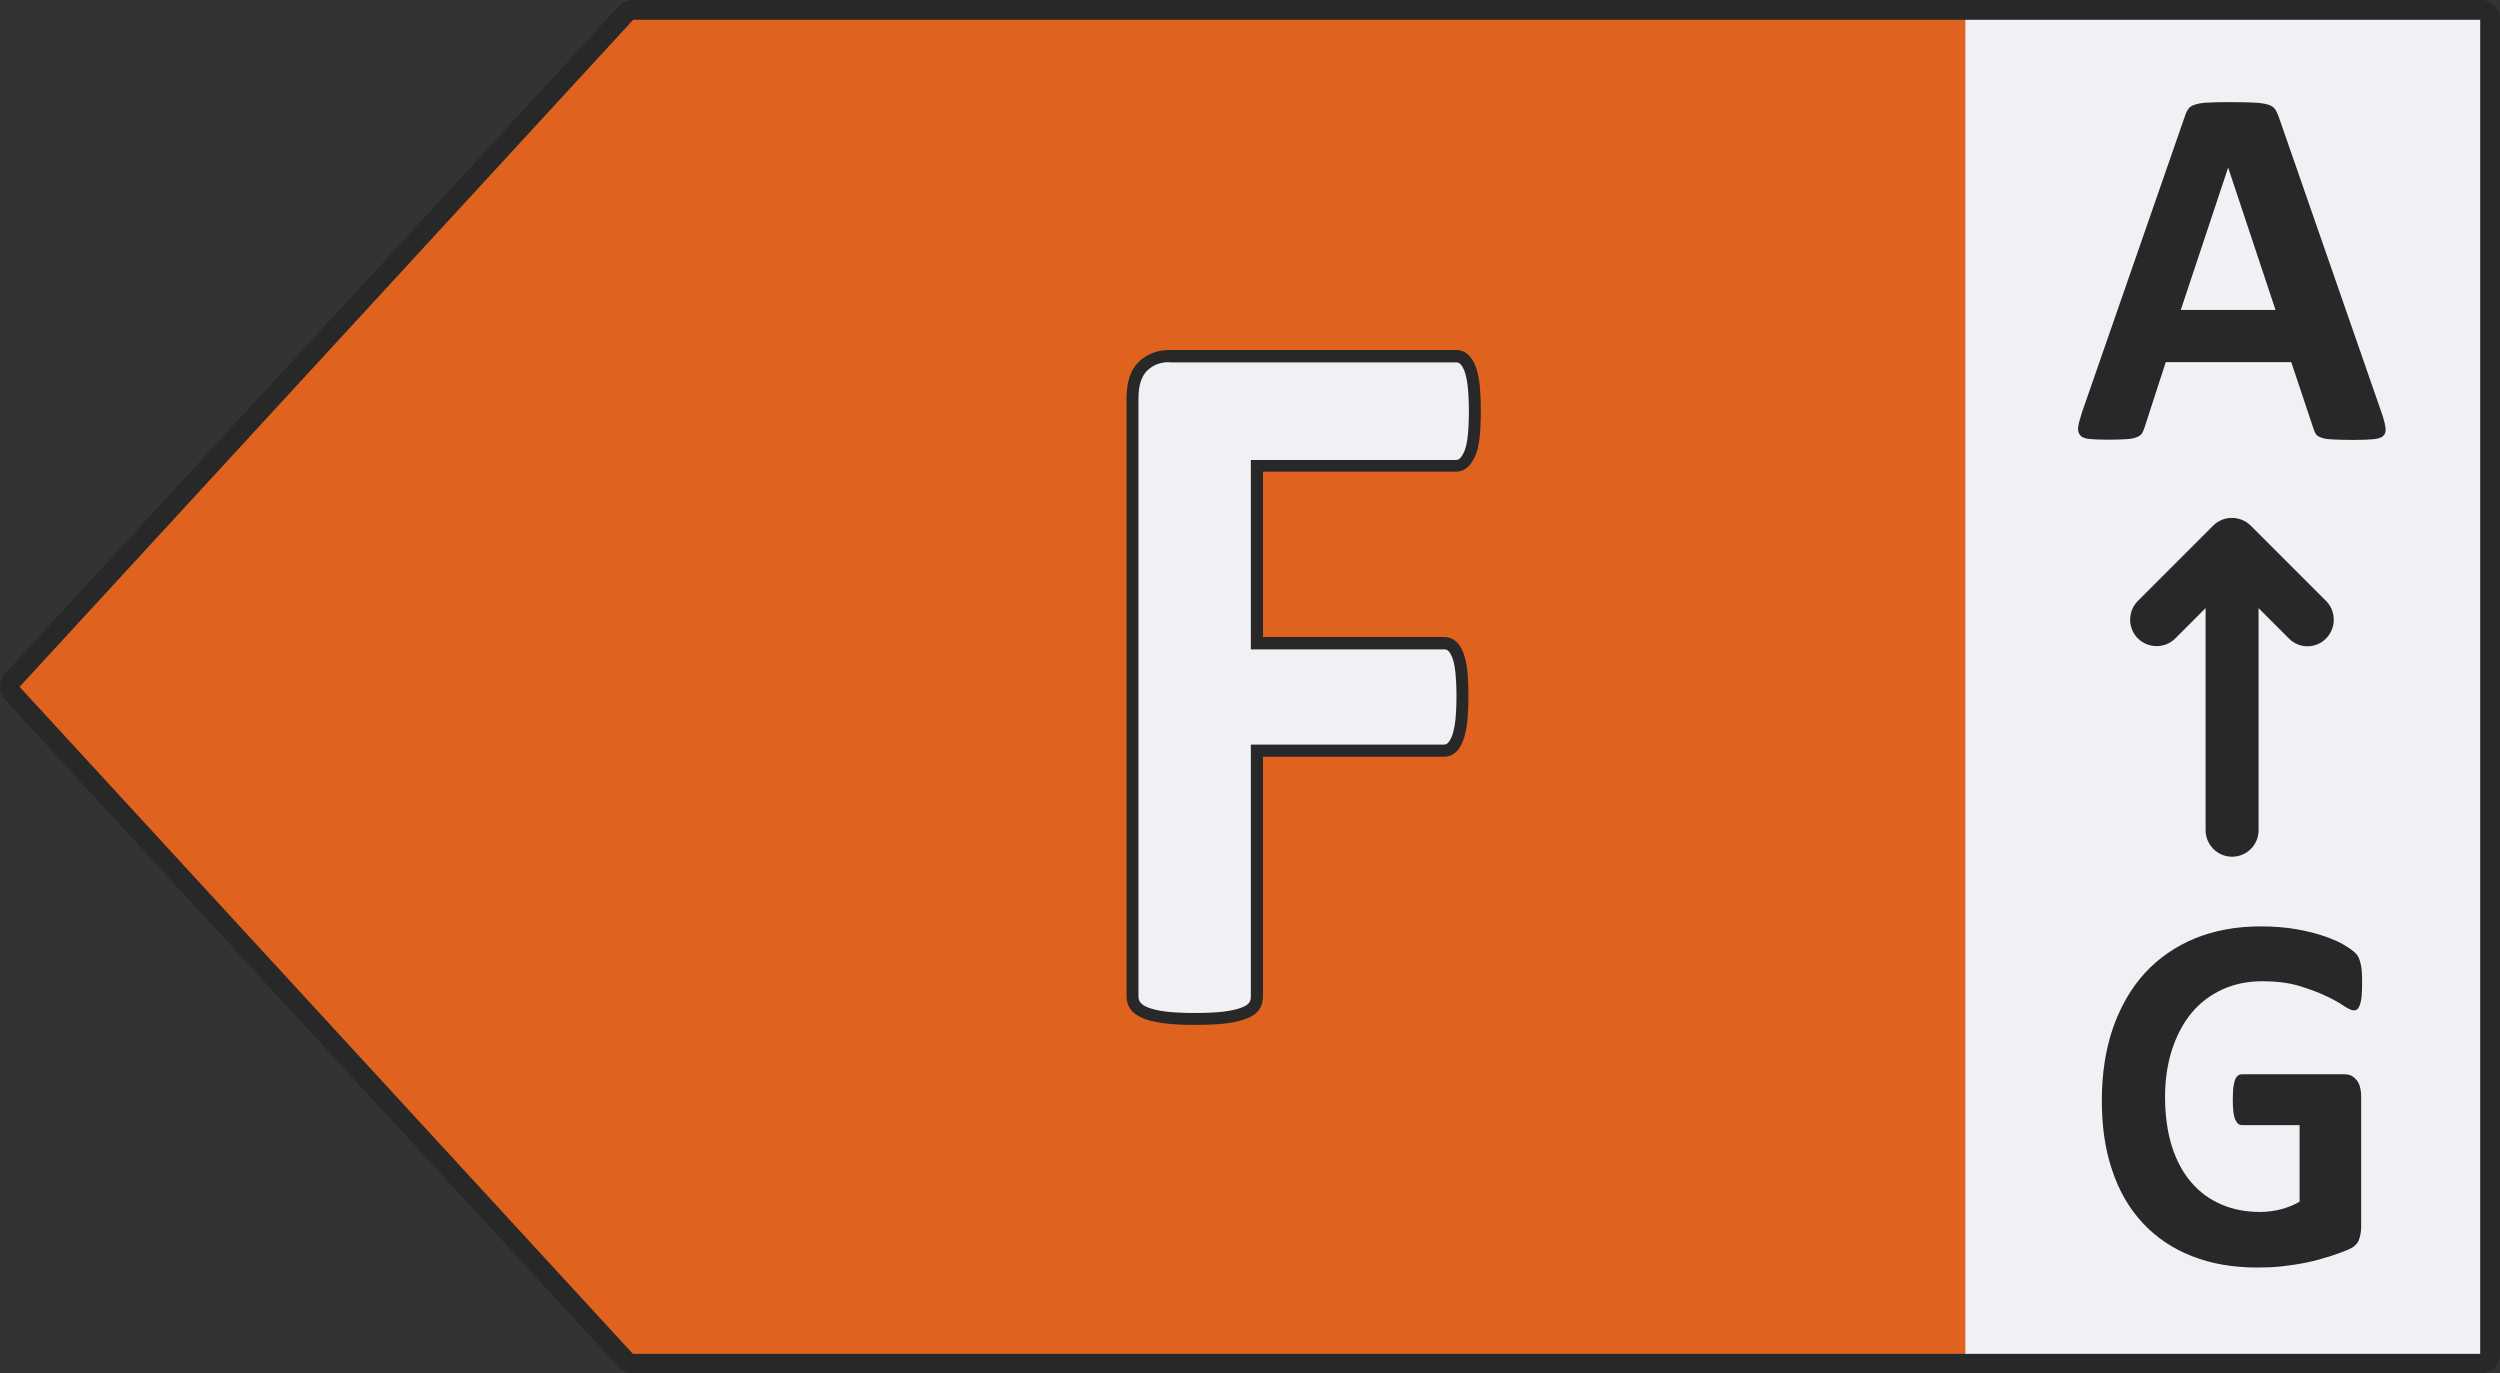 <?xml version="1.0" encoding="utf-8"?>
<!-- Generator: Adobe Illustrator 25.2.0, SVG Export Plug-In . SVG Version: 6.00 Build 0)  -->
<svg version="1.1" id="Ebene_1" xmlns="http://www.w3.org/2000/svg" xmlns:xlink="http://www.w3.org/1999/xlink" x="0px" y="0px"
	 viewBox="0 0 104.79 57.57" style="enable-background:new 0 0 104.79 57.57;" xml:space="preserve">
<rect x="0" y="0" width="104.79" height="57.57" fill="#333333" stroke="none"/>
<style type="text/css">
	.st0{fill:#EFF1F5;}
	.st1{fill:#DF631F;}
	.st2{fill:#282828;}
</style>
<rect x="81.91" y="0.41" class="st0" width="22.51" height="56.69"/>
<polygon class="st1" points="26.41,0.41 0.27,28.79 26.41,57.22 82.38,57.22 82.38,0.41 "/>
<path class="st2" d="M103.97,57.57H26.54c-0.23,0-0.45-0.1-0.61-0.27L0.22,29.34c-0.29-0.32-0.29-0.8,0-1.12L25.93,0.27
	C26.08,0.1,26.31,0,26.54,0h77.43c0.46,0,0.83,0.37,0.83,0.83v55.92C104.79,57.2,104.42,57.57,103.97,57.57z M26.54,0.83
	C26.54,0.83,26.53,0.83,26.54,0.83L0.82,28.79l25.71,27.96l77.43,0l0-55.92L26.54,0.83z"/>
<path class="st0" d="M61.81,17.23c0,0.43-0.02,0.79-0.05,1.08c-0.03,0.29-0.09,0.52-0.16,0.69s-0.15,0.3-0.25,0.38
	c-0.09,0.08-0.2,0.13-0.32,0.13h-8.36v7.44h7.84c0.12,0,0.22,0.04,0.32,0.11c0.09,0.07,0.17,0.19,0.25,0.36s0.12,0.4,0.16,0.68
	c0.03,0.29,0.05,0.64,0.05,1.07c0,0.43-0.02,0.78-0.05,1.07c-0.03,0.29-0.09,0.52-0.16,0.71c-0.07,0.18-0.15,0.32-0.25,0.39
	c-0.09,0.08-0.2,0.12-0.32,0.12h-7.84v10.3c0,0.16-0.04,0.29-0.12,0.41c-0.08,0.11-0.22,0.21-0.42,0.29s-0.47,0.14-0.8,0.18
	c-0.33,0.04-0.75,0.06-1.26,0.06c-0.5,0-0.92-0.02-1.25-0.06c-0.34-0.04-0.6-0.1-0.8-0.18c-0.2-0.08-0.34-0.17-0.42-0.29
	c-0.09-0.11-0.13-0.25-0.13-0.41V16.7c0-0.63,0.15-1.08,0.44-1.36c0.3-0.28,0.66-0.42,1.1-0.42h12.03c0.12,0,0.22,0.04,0.32,0.12
	c0.09,0.08,0.17,0.21,0.25,0.38c0.07,0.18,0.12,0.42,0.16,0.72C61.79,16.44,61.81,16.8,61.81,17.23z"/>
<path class="st2" d="M50.08,42.96c-0.51,0-0.94-0.02-1.29-0.07c-0.36-0.05-0.64-0.11-0.86-0.2c-0.24-0.1-0.42-0.22-0.53-0.37
	c-0.12-0.16-0.18-0.34-0.18-0.56V16.7c0-0.7,0.18-1.22,0.52-1.54c0.34-0.32,0.77-0.49,1.27-0.49h12.03c0.18,0,0.34,0.06,0.48,0.18
	c0.13,0.11,0.23,0.26,0.32,0.48c0.08,0.2,0.14,0.46,0.18,0.78c0.03,0.31,0.05,0.68,0.05,1.12c0,0.43-0.02,0.81-0.05,1.11
	c-0.04,0.32-0.09,0.57-0.18,0.76c-0.09,0.2-0.19,0.36-0.31,0.47c-0.14,0.13-0.31,0.2-0.49,0.2h-8.1v6.93h7.59
	c0.17,0,0.33,0.05,0.47,0.16c0.13,0.1,0.23,0.25,0.32,0.46c0.08,0.2,0.14,0.44,0.18,0.75c0.03,0.29,0.05,0.66,0.05,1.1
	c0,0.43-0.02,0.8-0.05,1.1c-0.04,0.31-0.09,0.56-0.17,0.77c-0.09,0.23-0.19,0.39-0.32,0.5c-0.14,0.12-0.3,0.18-0.48,0.18h-7.59
	v10.05c0,0.21-0.06,0.4-0.16,0.55c-0.11,0.16-0.29,0.28-0.54,0.38c-0.22,0.09-0.51,0.15-0.86,0.2
	C51.03,42.94,50.59,42.96,50.08,42.96z M49.01,15.18c-0.37,0-0.67,0.11-0.92,0.35c-0.24,0.23-0.37,0.62-0.37,1.17v25.07
	c0,0.1,0.03,0.18,0.08,0.25c0.06,0.08,0.17,0.15,0.32,0.21c0.18,0.07,0.43,0.13,0.74,0.17c0.33,0.04,0.74,0.06,1.22,0.06
	c0.5,0,0.91-0.02,1.23-0.06c0.31-0.04,0.56-0.1,0.74-0.17c0.19-0.07,0.27-0.15,0.31-0.2c0.05-0.07,0.07-0.16,0.07-0.26V31.21h8.1
	c0.06,0,0.11-0.02,0.15-0.06c0.03-0.03,0.1-0.1,0.18-0.29c0.06-0.17,0.11-0.38,0.14-0.64c0.03-0.27,0.05-0.62,0.05-1.04
	c0-0.41-0.02-0.76-0.05-1.04c-0.03-0.26-0.08-0.47-0.14-0.61c-0.07-0.17-0.14-0.24-0.17-0.26c-0.05-0.04-0.1-0.05-0.16-0.05h-8.1
	v-7.94h8.61c0.05,0,0.1-0.02,0.15-0.06c0.06-0.06,0.13-0.16,0.19-0.3c0.06-0.15,0.11-0.36,0.14-0.62c0.03-0.28,0.05-0.64,0.05-1.05
	c0-0.42-0.02-0.77-0.05-1.06c-0.03-0.27-0.08-0.49-0.14-0.65c-0.07-0.17-0.13-0.25-0.18-0.29c-0.05-0.04-0.09-0.06-0.15-0.06H49.01z
	"/>
<path class="st2" d="M99.83,17.31c0.09,0.26,0.14,0.46,0.16,0.62c0.02,0.15-0.01,0.26-0.09,0.34c-0.08,0.08-0.22,0.12-0.42,0.14
	c-0.2,0.02-0.48,0.03-0.83,0.03c-0.37,0-0.66-0.01-0.86-0.02c-0.21-0.01-0.36-0.03-0.47-0.07c-0.11-0.03-0.18-0.08-0.23-0.13
	c-0.04-0.06-0.08-0.13-0.11-0.23l-0.94-2.81h-5.26l-0.89,2.74c-0.03,0.1-0.07,0.19-0.11,0.25c-0.05,0.07-0.12,0.12-0.23,0.16
	c-0.1,0.04-0.25,0.07-0.44,0.08c-0.19,0.01-0.44,0.02-0.75,0.02c-0.33,0-0.59-0.01-0.78-0.03s-0.32-0.07-0.39-0.16
	s-0.1-0.2-0.08-0.35s0.08-0.35,0.16-0.61l4.32-12.43c0.04-0.12,0.09-0.22,0.15-0.3c0.06-0.08,0.15-0.13,0.28-0.17
	c0.13-0.04,0.3-0.07,0.53-0.08c0.22-0.01,0.52-0.02,0.89-0.02c0.43,0,0.76,0.01,1.02,0.02c0.25,0.01,0.45,0.04,0.59,0.08
	c0.14,0.04,0.24,0.1,0.3,0.18c0.06,0.08,0.11,0.19,0.16,0.32L99.83,17.31z M93.4,7.04h-0.01l-1.98,5.95h3.97L93.4,7.04z"/>
<path class="st2" d="M93.56,35.91c-0.61,0-1.11-0.5-1.11-1.11V22.88c0-0.61,0.5-1.11,1.11-1.11s1.11,0.5,1.11,1.11V34.8
	C94.67,35.42,94.17,35.91,93.56,35.91z"/>
<path class="st2" d="M96.72,27.09c-0.28,0-0.57-0.11-0.78-0.33l-2.38-2.38l-2.38,2.38c-0.43,0.43-1.13,0.43-1.57,0
	c-0.43-0.43-0.43-1.14,0-1.57l3.16-3.16c0.43-0.43,1.13-0.43,1.57,0l3.16,3.16c0.43,0.43,0.43,1.14,0,1.57
	C97.29,26.98,97,27.09,96.72,27.09z"/>
<path class="st2" d="M99.01,41.22c0,0.21-0.01,0.38-0.02,0.53s-0.04,0.27-0.07,0.36s-0.07,0.15-0.11,0.19
	c-0.04,0.04-0.09,0.05-0.15,0.05c-0.09,0-0.22-0.06-0.42-0.19c-0.19-0.13-0.44-0.27-0.76-0.42c-0.32-0.15-0.69-0.29-1.13-0.42
	c-0.44-0.13-0.95-0.19-1.53-0.19c-0.62,0-1.18,0.12-1.68,0.35c-0.5,0.23-0.93,0.56-1.28,0.98S91.24,43.4,91.04,44
	c-0.19,0.6-0.29,1.25-0.29,1.97c0,0.79,0.1,1.49,0.29,2.09c0.19,0.6,0.47,1.11,0.82,1.51c0.35,0.41,0.77,0.71,1.26,0.92
	c0.49,0.21,1.03,0.31,1.62,0.31c0.29,0,0.58-0.04,0.86-0.11s0.55-0.18,0.79-0.32v-3.21h-2.42c-0.12,0-0.21-0.08-0.28-0.24
	c-0.07-0.16-0.1-0.43-0.1-0.82c0-0.2,0.01-0.37,0.02-0.5c0.02-0.13,0.04-0.24,0.07-0.33c0.03-0.08,0.07-0.14,0.12-0.18
	c0.05-0.04,0.1-0.06,0.16-0.06h4.32c0.11,0,0.2,0.02,0.28,0.06c0.08,0.04,0.15,0.1,0.22,0.18c0.06,0.08,0.11,0.17,0.14,0.28
	s0.05,0.24,0.05,0.38v5.5c0,0.21-0.04,0.4-0.1,0.56c-0.07,0.16-0.21,0.29-0.42,0.38s-0.48,0.19-0.79,0.29
	c-0.32,0.1-0.64,0.19-0.98,0.26s-0.68,0.12-1.03,0.16c-0.35,0.04-0.69,0.05-1.04,0.05c-1.02,0-1.93-0.16-2.74-0.48
	c-0.81-0.32-1.49-0.78-2.05-1.38c-0.56-0.6-0.99-1.33-1.28-2.2c-0.3-0.87-0.44-1.85-0.44-2.94c0-1.13,0.16-2.15,0.47-3.05
	c0.32-0.9,0.76-1.67,1.34-2.3s1.28-1.11,2.1-1.45c0.82-0.33,1.73-0.5,2.74-0.5c0.55,0,1.06,0.04,1.51,0.12
	c0.46,0.08,0.85,0.18,1.19,0.3c0.34,0.12,0.62,0.24,0.84,0.38c0.22,0.13,0.38,0.25,0.47,0.35s0.15,0.24,0.19,0.42
	C99,40.6,99.01,40.87,99.01,41.22z"/>
</svg>
